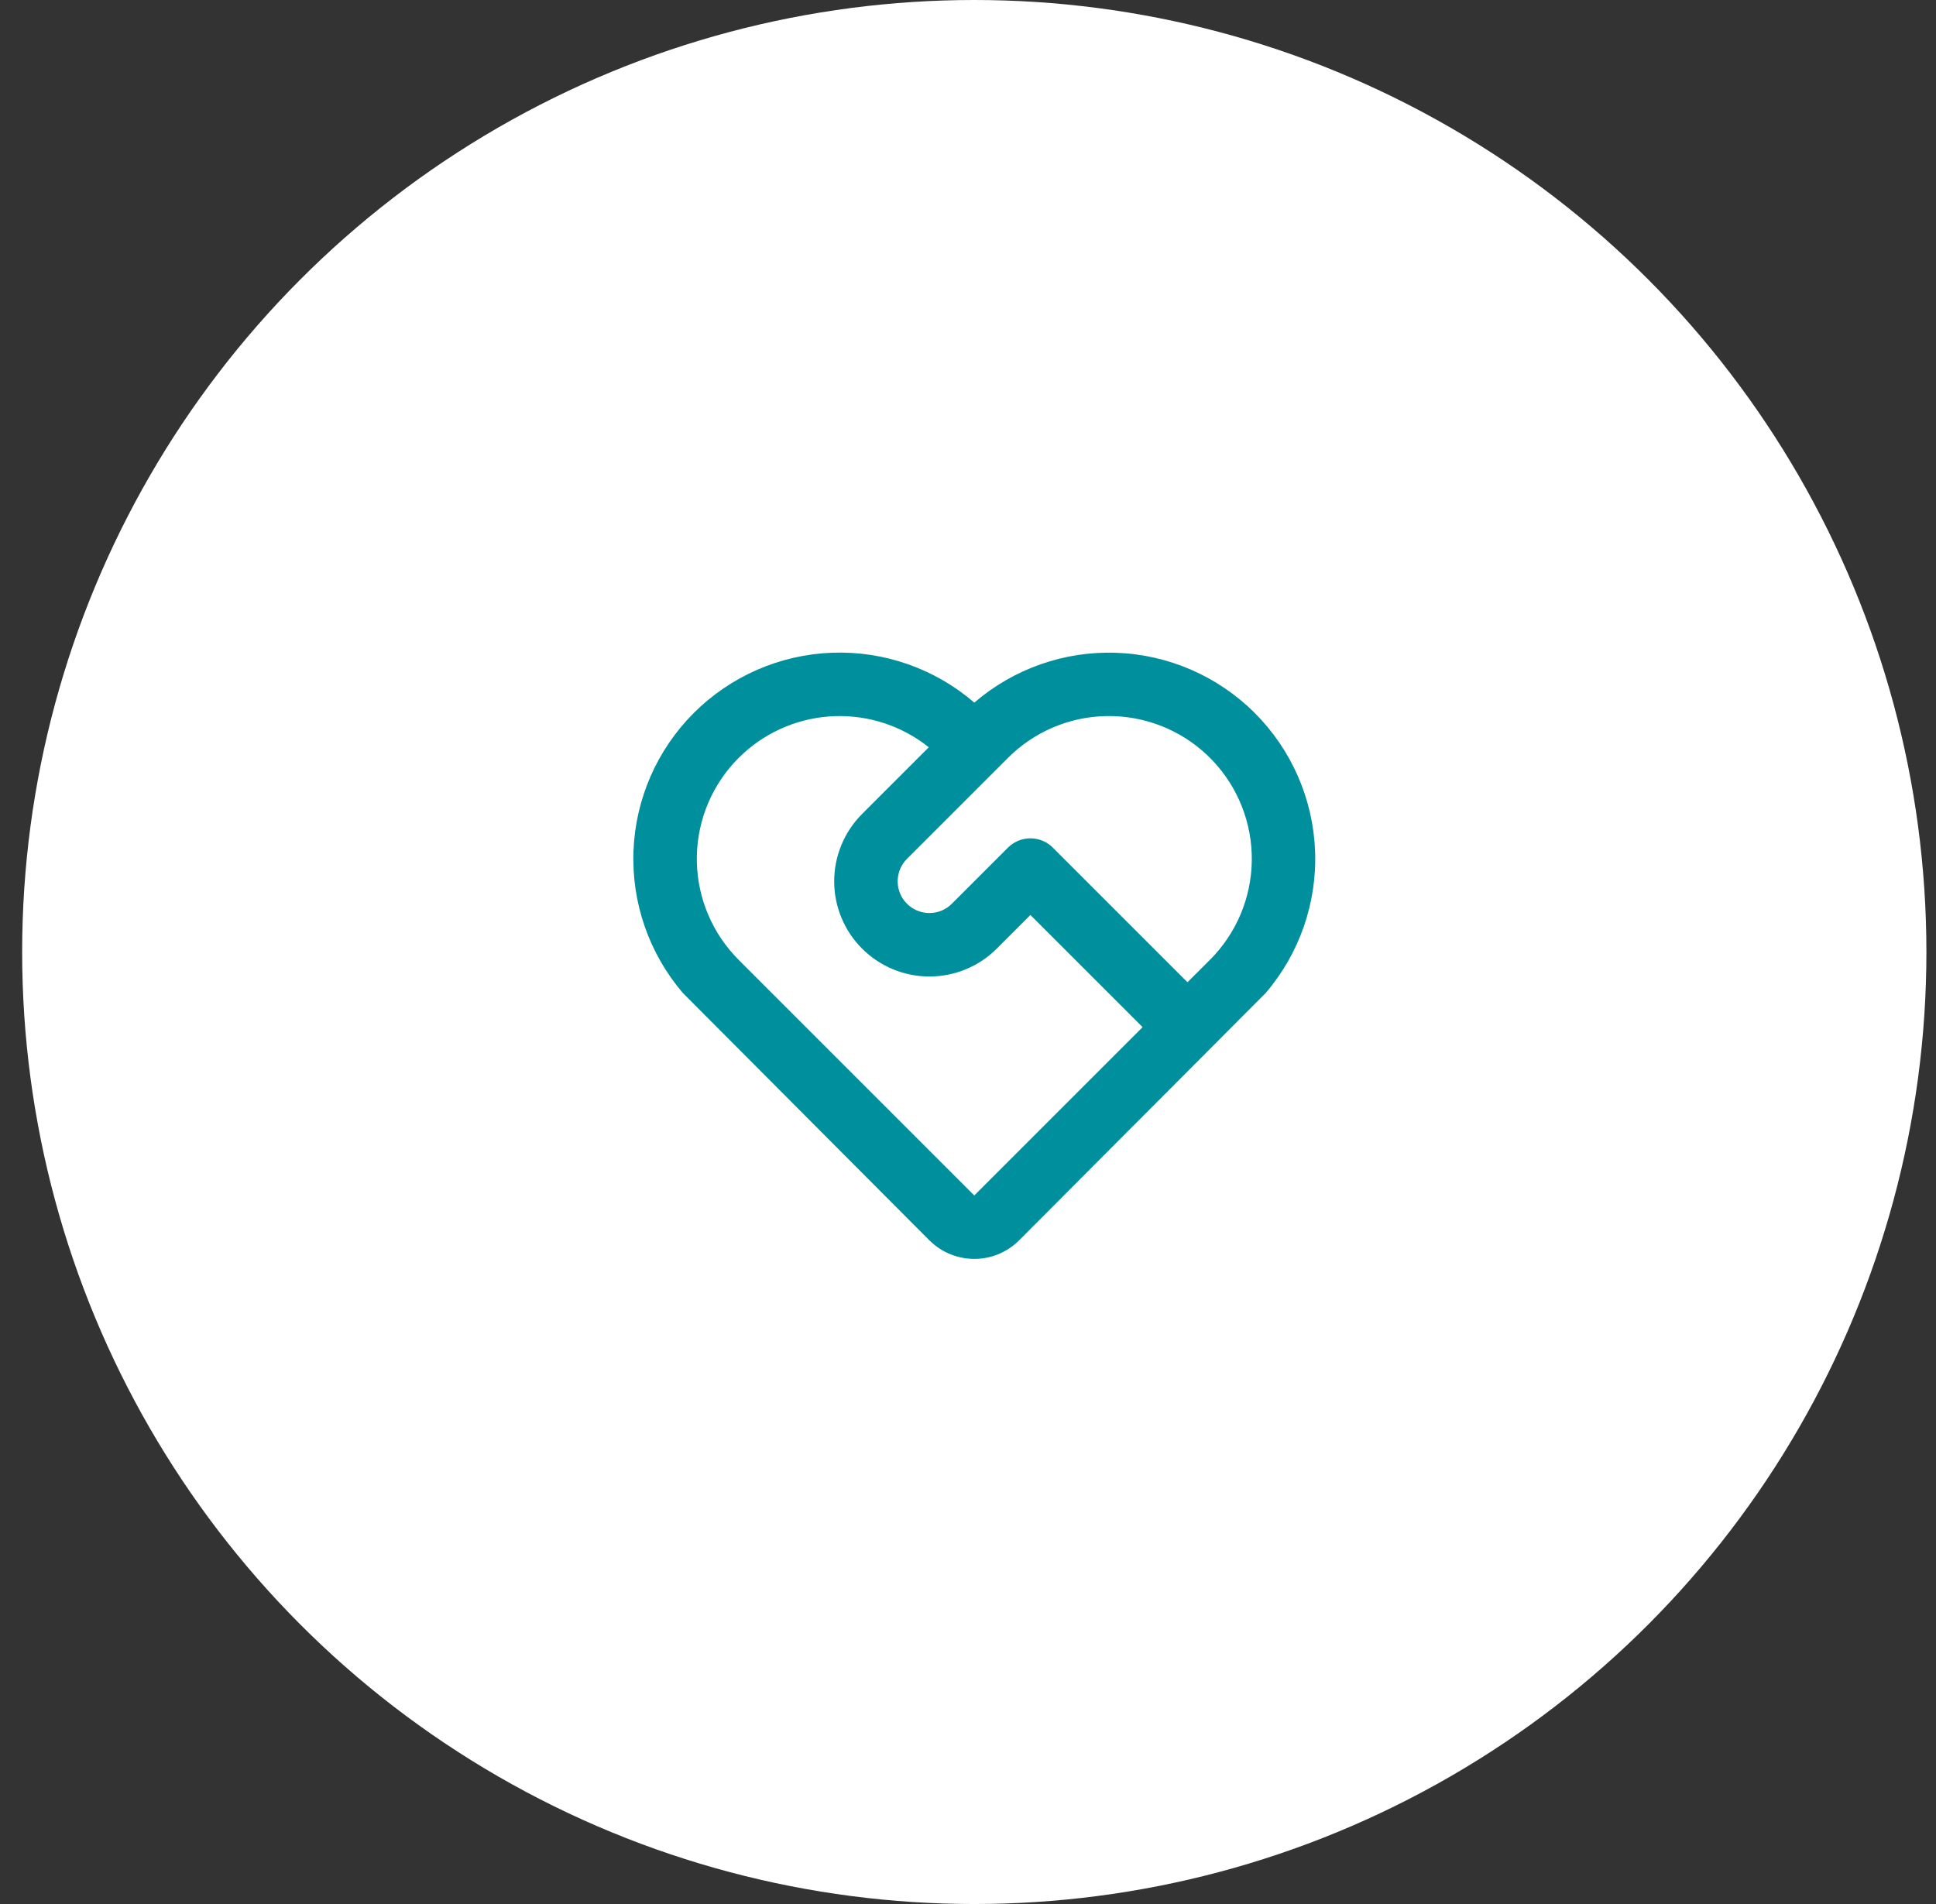 <svg width="61" height="60" viewBox="0 0 61 60" fill="none" xmlns="http://www.w3.org/2000/svg">
<rect x="0" y="0" width="61" height="60" fill="#333333" stroke="none"/>
<circle cx="30.698" cy="30" r="30" fill="white"/>
<path d="M21.859 22.469C23.019 21.309 24.575 20.63 26.215 20.569C27.854 20.508 29.456 21.07 30.699 22.141C31.941 21.072 33.541 20.511 35.178 20.571C36.816 20.631 38.371 21.307 39.531 22.464C40.691 23.621 41.371 25.174 41.436 26.812C41.5 28.449 40.943 30.05 39.877 31.295L32.112 39.085C31.756 39.442 31.277 39.651 30.773 39.67C30.268 39.688 29.776 39.516 29.393 39.187L29.283 39.086L21.519 31.295C20.454 30.052 19.897 28.452 19.96 26.815C20.023 25.179 20.701 23.627 21.859 22.469ZM23.273 23.883C22.456 24.701 21.984 25.802 21.957 26.959C21.93 28.115 22.349 29.238 23.127 30.093L23.273 30.247L30.698 37.672L36.001 32.368L32.466 28.833L31.406 29.893C31.128 30.172 30.797 30.393 30.433 30.544C30.069 30.694 29.679 30.772 29.285 30.772C28.489 30.772 27.726 30.456 27.163 29.894C26.6 29.331 26.284 28.568 26.284 27.773C26.284 26.977 26.6 26.214 27.162 25.651L29.264 23.548C28.428 22.88 27.381 22.533 26.311 22.567C25.241 22.602 24.219 23.017 23.427 23.737L23.273 23.883ZM31.759 26.711C31.947 26.523 32.201 26.418 32.466 26.418C32.731 26.418 32.986 26.523 33.173 26.711L37.415 30.953L38.123 30.247C38.955 29.416 39.428 28.293 39.442 27.117C39.456 25.942 39.01 24.808 38.198 23.957C37.387 23.107 36.275 22.608 35.1 22.567C33.925 22.525 32.781 22.945 31.912 23.737L31.759 23.883L28.577 27.065C28.404 27.238 28.3 27.469 28.286 27.714C28.271 27.958 28.347 28.2 28.499 28.392L28.577 28.479C28.75 28.652 28.981 28.756 29.226 28.77C29.471 28.785 29.712 28.709 29.904 28.557L29.991 28.479L31.759 26.711Z" fill="#008F9D"/>
</svg>
